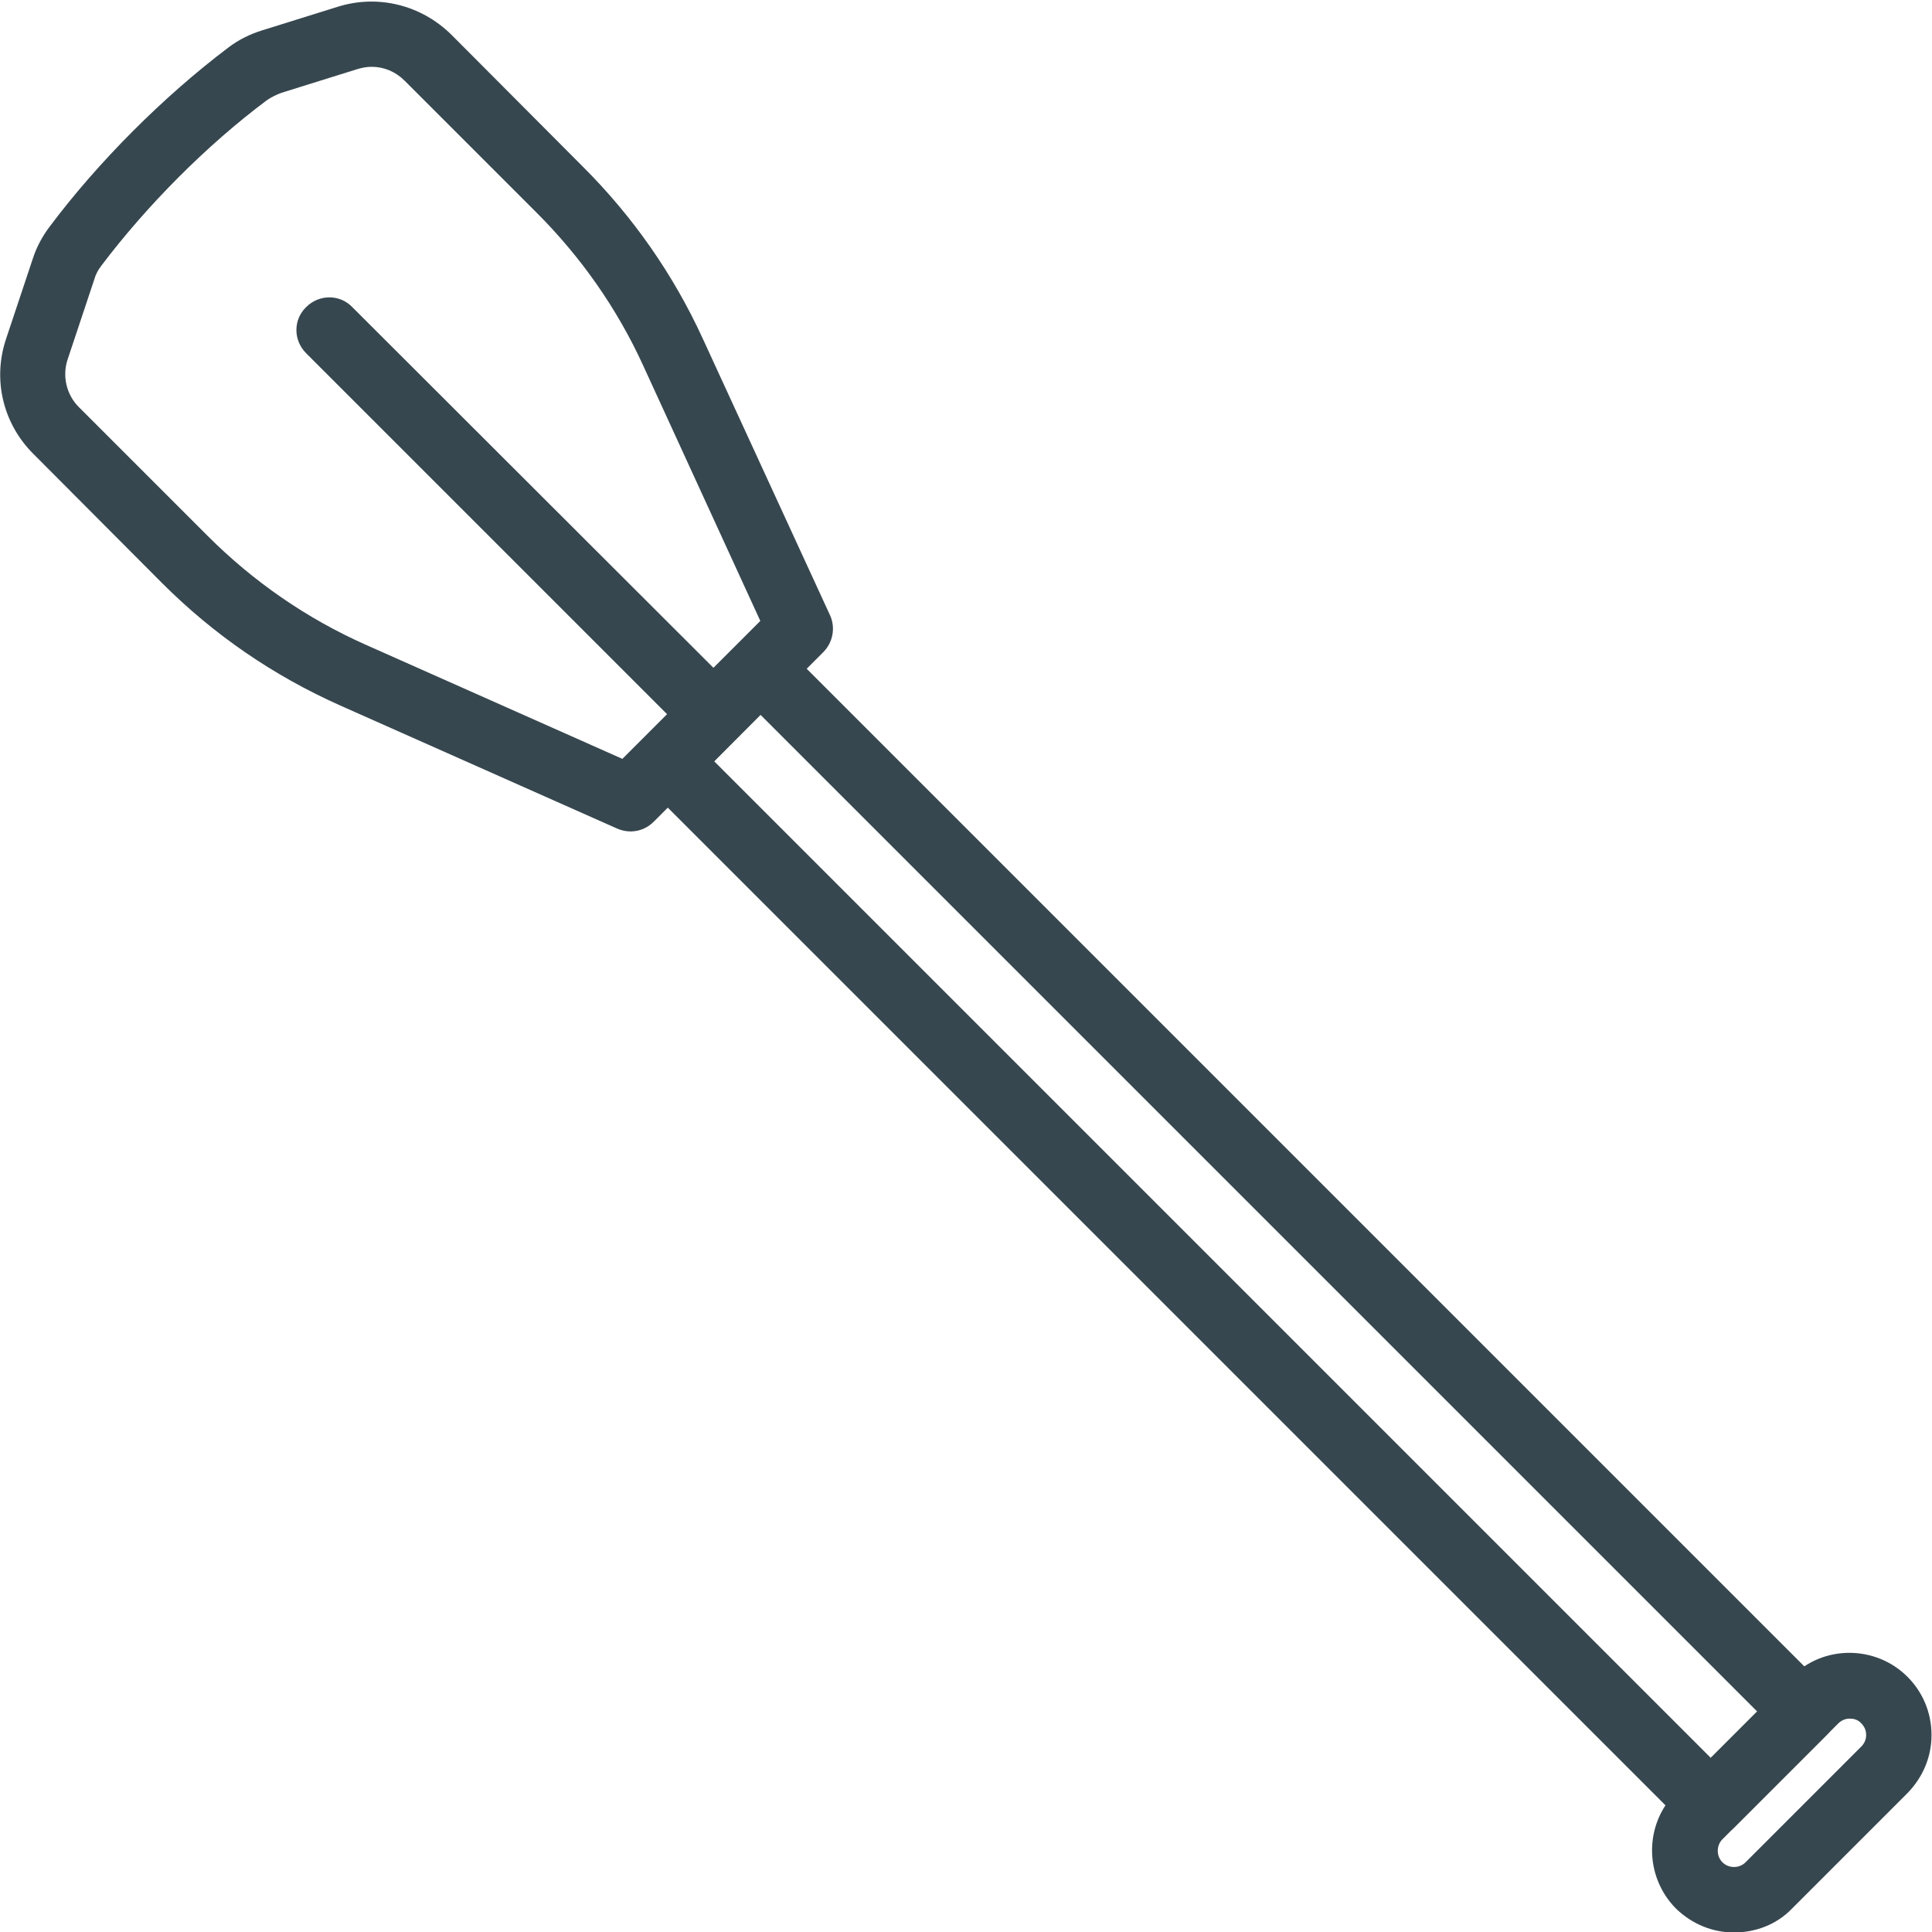 <?xml version="1.0" encoding="UTF-8"?> <!-- Generator: Adobe Illustrator 23.0.1, SVG Export Plug-In . SVG Version: 6.00 Build 0) --> <svg xmlns="http://www.w3.org/2000/svg" xmlns:xlink="http://www.w3.org/1999/xlink" id="Layer_1" x="0px" y="0px" viewBox="0 0 402 402" style="enable-background:new 0 0 402 402;" xml:space="preserve"> <style type="text/css"> .st0{fill:#37474F;} </style> <path class="st0" d="M131.2,173c-0.9,0-1.9-0.2-2.8-0.6l-57.6-25.6c-13.9-6.2-26.3-14.7-37.1-25.5L6.9,94.4 c-6.3-6.3-8.5-15.5-5.6-24l5.5-16.5c0.8-2.5,2-4.7,3.5-6.7C20.4,33.7,34,20.1,47.5,9.9c2.1-1.6,4.5-2.8,7.1-3.6l15.7-4.9 C78.6-1.2,87.6,1,93.9,7.2l27.5,27.6c10.3,10.3,18.7,22.3,24.8,35.6l26.5,57.6c1.2,2.6,0.6,5.7-1.4,7.7L136,171 C134.7,172.3,133,173,131.2,173z M77.3,13.9c-1,0-2,0.2-3,0.5l-15.7,4.9c-1.1,0.4-2.1,0.9-3,1.5c-12.6,9.4-25.1,22-34.6,34.6 c-0.6,0.8-1.1,1.7-1.4,2.8l-5.5,16.5c-1.2,3.5-0.3,7.4,2.3,10l26.8,26.8c9.5,9.5,20.6,17.2,33,22.7l53.3,23.7l28.7-28.7L133.8,76 c-5.4-11.8-12.9-22.5-22.1-31.7L84.2,16.8C82.3,14.9,79.9,13.9,77.3,13.9z"></path> <path class="st0" d="M356,382.3c-1.7,0-3.5-0.7-4.8-2L134.1,163.2c-2.7-2.7-2.7-7,0-9.6l19.3-19.3c2.7-2.7,7-2.7,9.6,0l217.1,217.1 c1.3,1.3,2,3,2,4.8c0,1.8-0.7,3.5-2,4.8l-19.3,19.3C359.5,381.6,357.7,382.3,356,382.3z M148.6,158.4L356,365.8l9.7-9.6L158.2,148.7 L148.6,158.4z"></path> <path class="st0" d="M360.8,402.1c-4.4,0-8.7-1.7-12.1-5c-6.6-6.7-6.6-17.5,0-24.1l24.1-24.1c6.6-6.7,17.5-6.6,24.1,0 c3.2,3.2,5,7.5,5,12.1s-1.8,8.8-5,12.1l-24.1,24.1C369.6,400.5,365.2,402.1,360.8,402.1z M384.9,357.6c-0.5,0-1.5,0.1-2.4,1 l-24.1,24.1c-1.3,1.3-1.3,3.5,0,4.8c1.3,1.3,3.5,1.3,4.8,0l24.1-24.1c0.9-0.9,1-1.9,1-2.4c0-0.5-0.1-1.5-1-2.4 C386.5,357.7,385.5,357.6,384.9,357.6z"></path> <path class="st0" d="M147.5,154.5c-1.7,0-3.5-0.7-4.8-2l-79-79c-2.7-2.7-2.7-7,0-9.6c2.7-2.7,7-2.7,9.6,0l79,78.9 c2.7,2.7,2.7,7,0,9.6C151,153.8,149.2,154.5,147.5,154.5z"></path> </svg> 